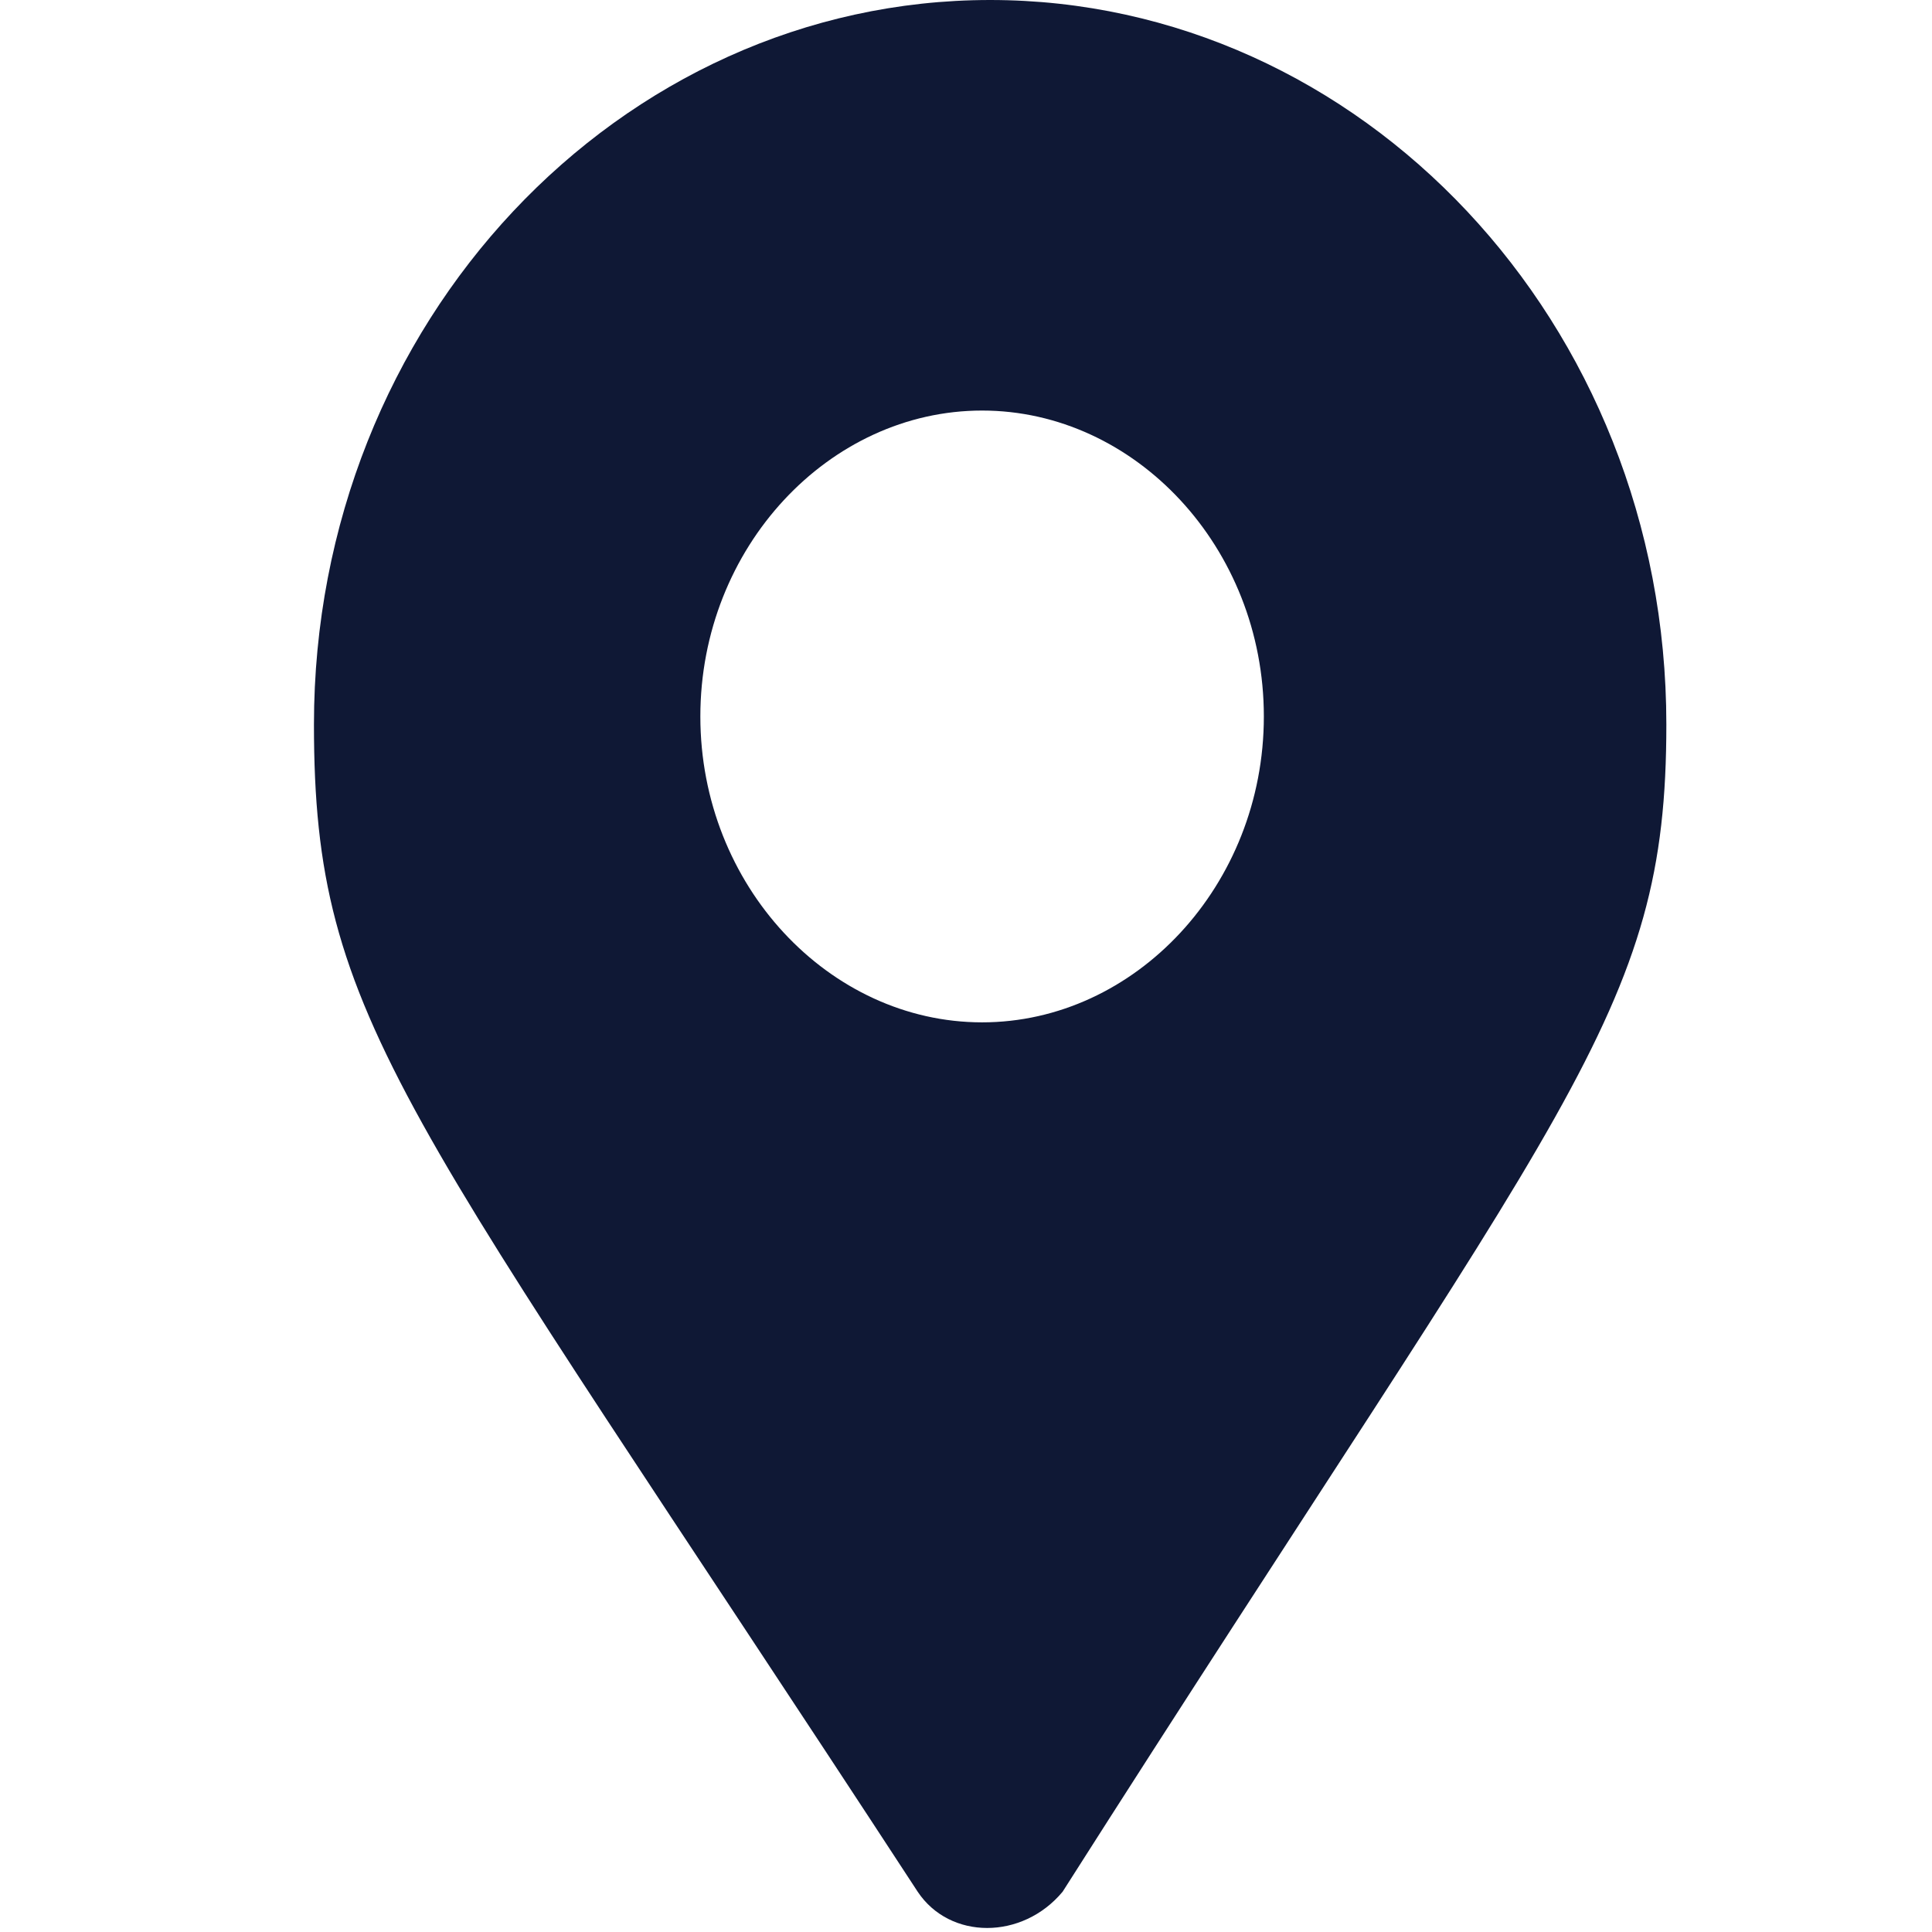 <?xml version="1.0" encoding="utf-8"?>
<!-- Generator: Adobe Illustrator 26.0.0, SVG Export Plug-In . SVG Version: 6.00 Build 0)  -->
<svg width="40" height="40" version="1.1" id="圖層_1" xmlns="http://www.w3.org/2000/svg" xmlns:xlink="http://www.w3.org/1999/xlink" x="0px" y="0px"
	 viewBox="0 0 24 24" style="enable-background:new 0 0 24 24;" xml:space="preserve">
<style type="text/css">
	.st0{fill:#0F1835;}
</style>
<g>
	<path class="st0" d="M11.4,23.5C5,13.7,3.9,12.7,3.9,9c0-5,3.8-9,8.4-9s8.4,4,8.4,9c0,3.6-1.2,4.6-7.5,14.5
		C12.7,24.1,11.8,24.1,11.4,23.5z M12.2,12.7c1.9,0,3.5-1.7,3.5-3.8s-1.6-3.8-3.5-3.8c-1.9,0-3.5,1.7-3.5,3.8S10.3,12.7,12.2,12.7z"
		/>
</g>
</svg>
